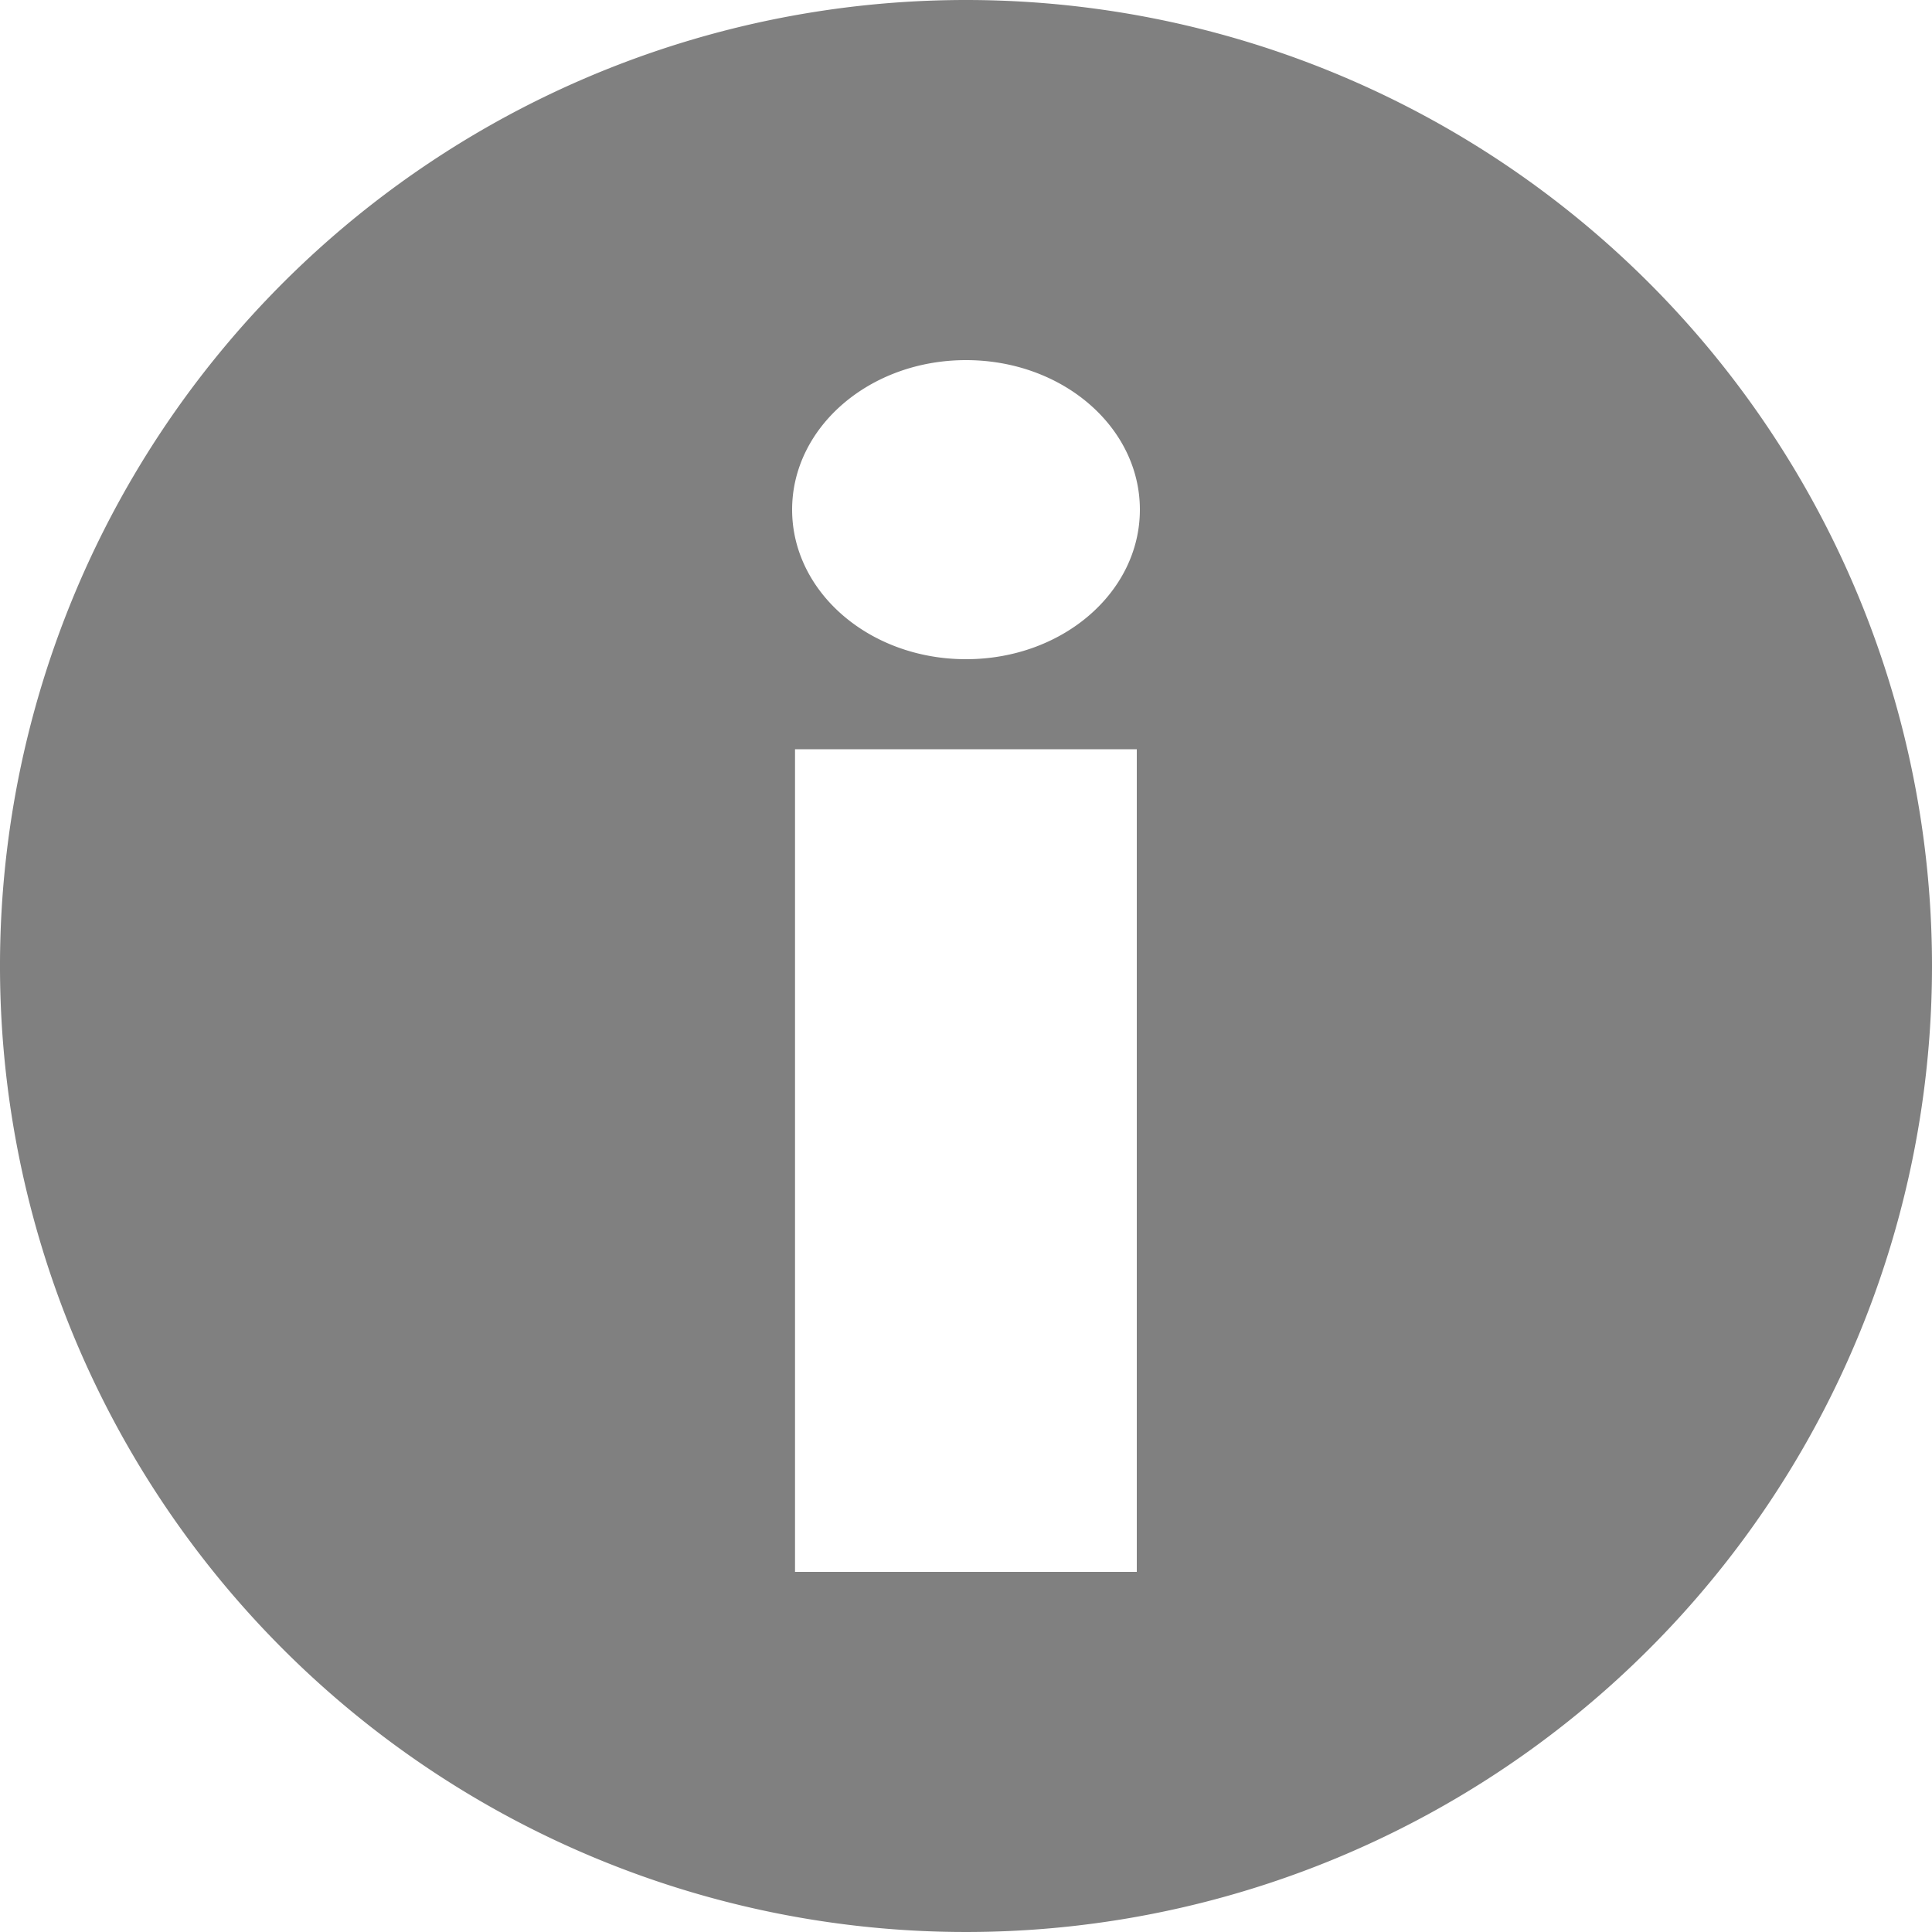 <svg xmlns="http://www.w3.org/2000/svg" viewBox="0 0 100 100"><defs><style>.cls-1{fill:gray;}</style></defs><g id="Ebene_2" data-name="Ebene 2"><g id="Ebene_1-2" data-name="Ebene 1"><path class="cls-1" d="M50,0a50,50,0,1,0,50,50A50,50,0,0,0,50,0Zm8.84,81.36H41.15V38.78H58.84ZM50,34.12c-5,0-9-3.48-9-7.74s4-7.74,9-7.74,9,3.47,9,7.74S55,34.12,50,34.12Z"/></g></g></svg>